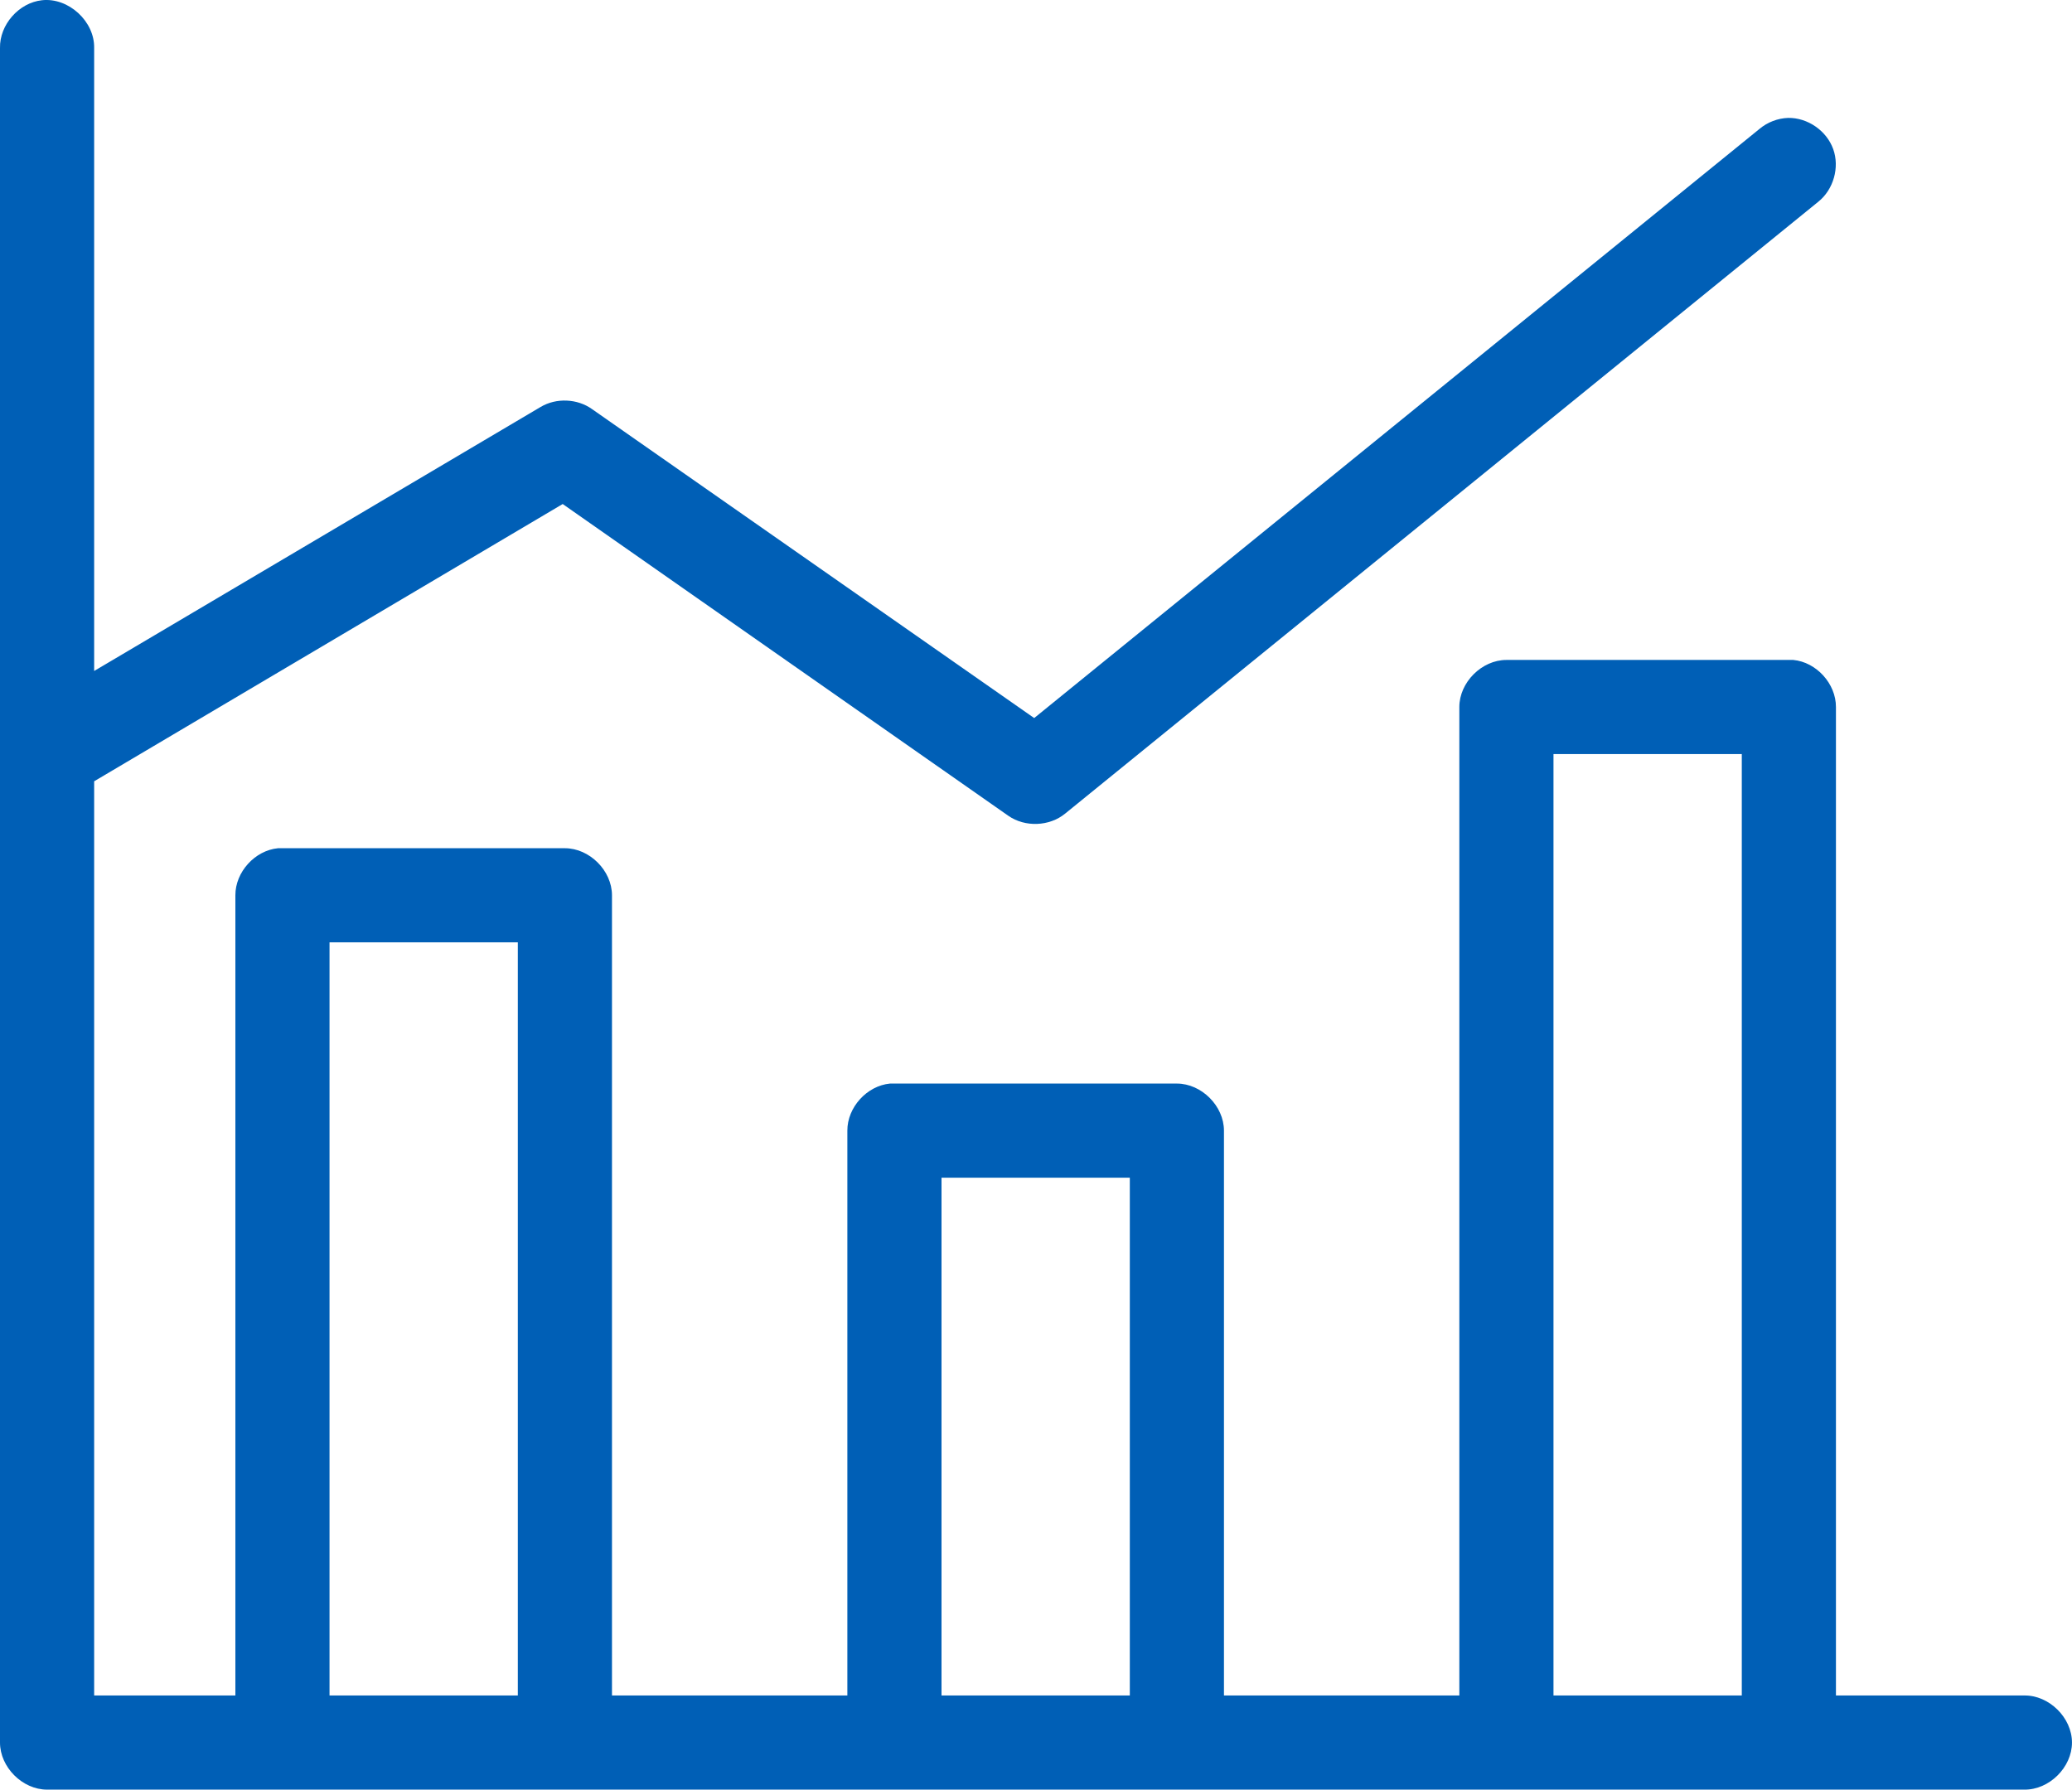 <?xml version="1.0" encoding="UTF-8" standalone="no"?>
<svg
   xmlns:dc="http://purl.org/dc/elements/1.1/"
   xmlns:cc="http://creativecommons.org/ns#"
   xmlns:rdf="http://www.w3.org/1999/02/22-rdf-syntax-ns#"
   xmlns:svg="http://www.w3.org/2000/svg"
   xmlns="http://www.w3.org/2000/svg"
   xmlns:sodipodi="http://sodipodi.sourceforge.net/DTD/sodipodi-0.dtd"
   xmlns:inkscape="http://www.inkscape.org/namespaces/inkscape"
   version="1.1"
   x="0px"
   y="0px"
   viewBox="0 0 88.029 76.042"
   id="svg10"
   sodipodi:docname="noun_688474_cc.png"
   width="88.029"
   height="76.042"
   inkscape:version="0.48.5 r10040">
  <defs
     id="defs14" />
  <sodipodi:namedview
     pagecolor="#ffffff"
     bordercolor="#666666"
     borderopacity="1"
     objecttolerance="10"
     gridtolerance="10"
     guidetolerance="10"
     inkscape:pageopacity="0"
     inkscape:pageshadow="2"
     inkscape:window-width="1680"
     inkscape:window-height="988"
     id="namedview12"
     showgrid="false"
     fit-margin-top="0"
     fit-margin-left="0"
     fit-margin-right="0"
     fit-margin-bottom="0"
     inkscape:zoom="3.776"
     inkscape:cx="90.699529"
     inkscape:cy="34.09789"
     inkscape:window-x="-8"
     inkscape:window-y="-8"
     inkscape:window-maximized="1"
     inkscape:current-layer="svg10" />
  <g
     transform="translate(-6,-964.321)"
     id="g4"
     style="fill:#005fb6;fill-opacity:1">
    <path
       style="color:#000000;font-style:normal;font-variant:normal;font-weight:normal;font-stretch:normal;font-size:medium;line-height:normal;font-family:Sans;-inkscape-font-specification:Sans;text-indent:0;text-align:start;text-decoration:none;text-decoration-line:none;letter-spacing:normal;word-spacing:normal;text-transform:none;writing-mode:lr-tb;direction:ltr;baseline-shift:baseline;text-anchor:start;display:inline;overflow:visible;visibility:visible;opacity:1;fill:#005fb6;fill-opacity:1;stroke:none;stroke-width:4;marker:none;enable-background:accumulate"
       d="M 7.781,11.969 C 6.798,12.077 5.979,13.012 6,14 v 72 c 1.045e-4,1.047 0.953,2 2,2 h 84 c 1.057,0.015 2.028,-0.943 2.028,-2 0,-1.057 -0.972,-2.015 -2.028,-2 H 84 V 42 C 84.004,41.012 83.171,40.093 82.188,40 82.125,39.997 82.062,39.997 82,40 H 70 c -1.047,1.05e-4 -2,0.953 -2,2 V 84 H 58 V 60 c -1.05e-4,-1.047 -0.953,-2 -2,-2 H 44 C 43.938,57.997 43.875,57.997 43.812,58 42.829,58.093 41.996,59.012 42,60 V 84 H 32 V 50 c -1.05e-4,-1.047 -0.953,-2 -2,-2 H 18 C 17.938,47.997 17.875,47.997 17.812,48 16.829,48.093 15.996,49.012 16,50 V 84 H 10 V 45.156 L 29.906,33.375 l 18.938,13.25 c 0.707,0.491 1.739,0.451 2.406,-0.094 l 32,-26 c 0.647,-0.517 0.914,-1.46 0.633,-2.239 C 83.603,17.513 82.797,16.955 81.969,16.969 81.526,16.984 81.089,17.152 80.75,17.438 L 49.938,42.469 31.156,29.344 C 30.529,28.894 29.633,28.855 28.969,29.25 L 10,40.469 V 14 C 10.024,12.865 8.909,11.844 7.781,11.969 Z M 72,44 h 8 v 40 h -8 z m -52,8 h 8 v 32 h -8 z m 26,10 h 8 v 22 h -8 z"
       transform="translate(0,952.362)"
       id="path2"
       inkscape:connector-curvature="0" />
  </g>
</svg>

